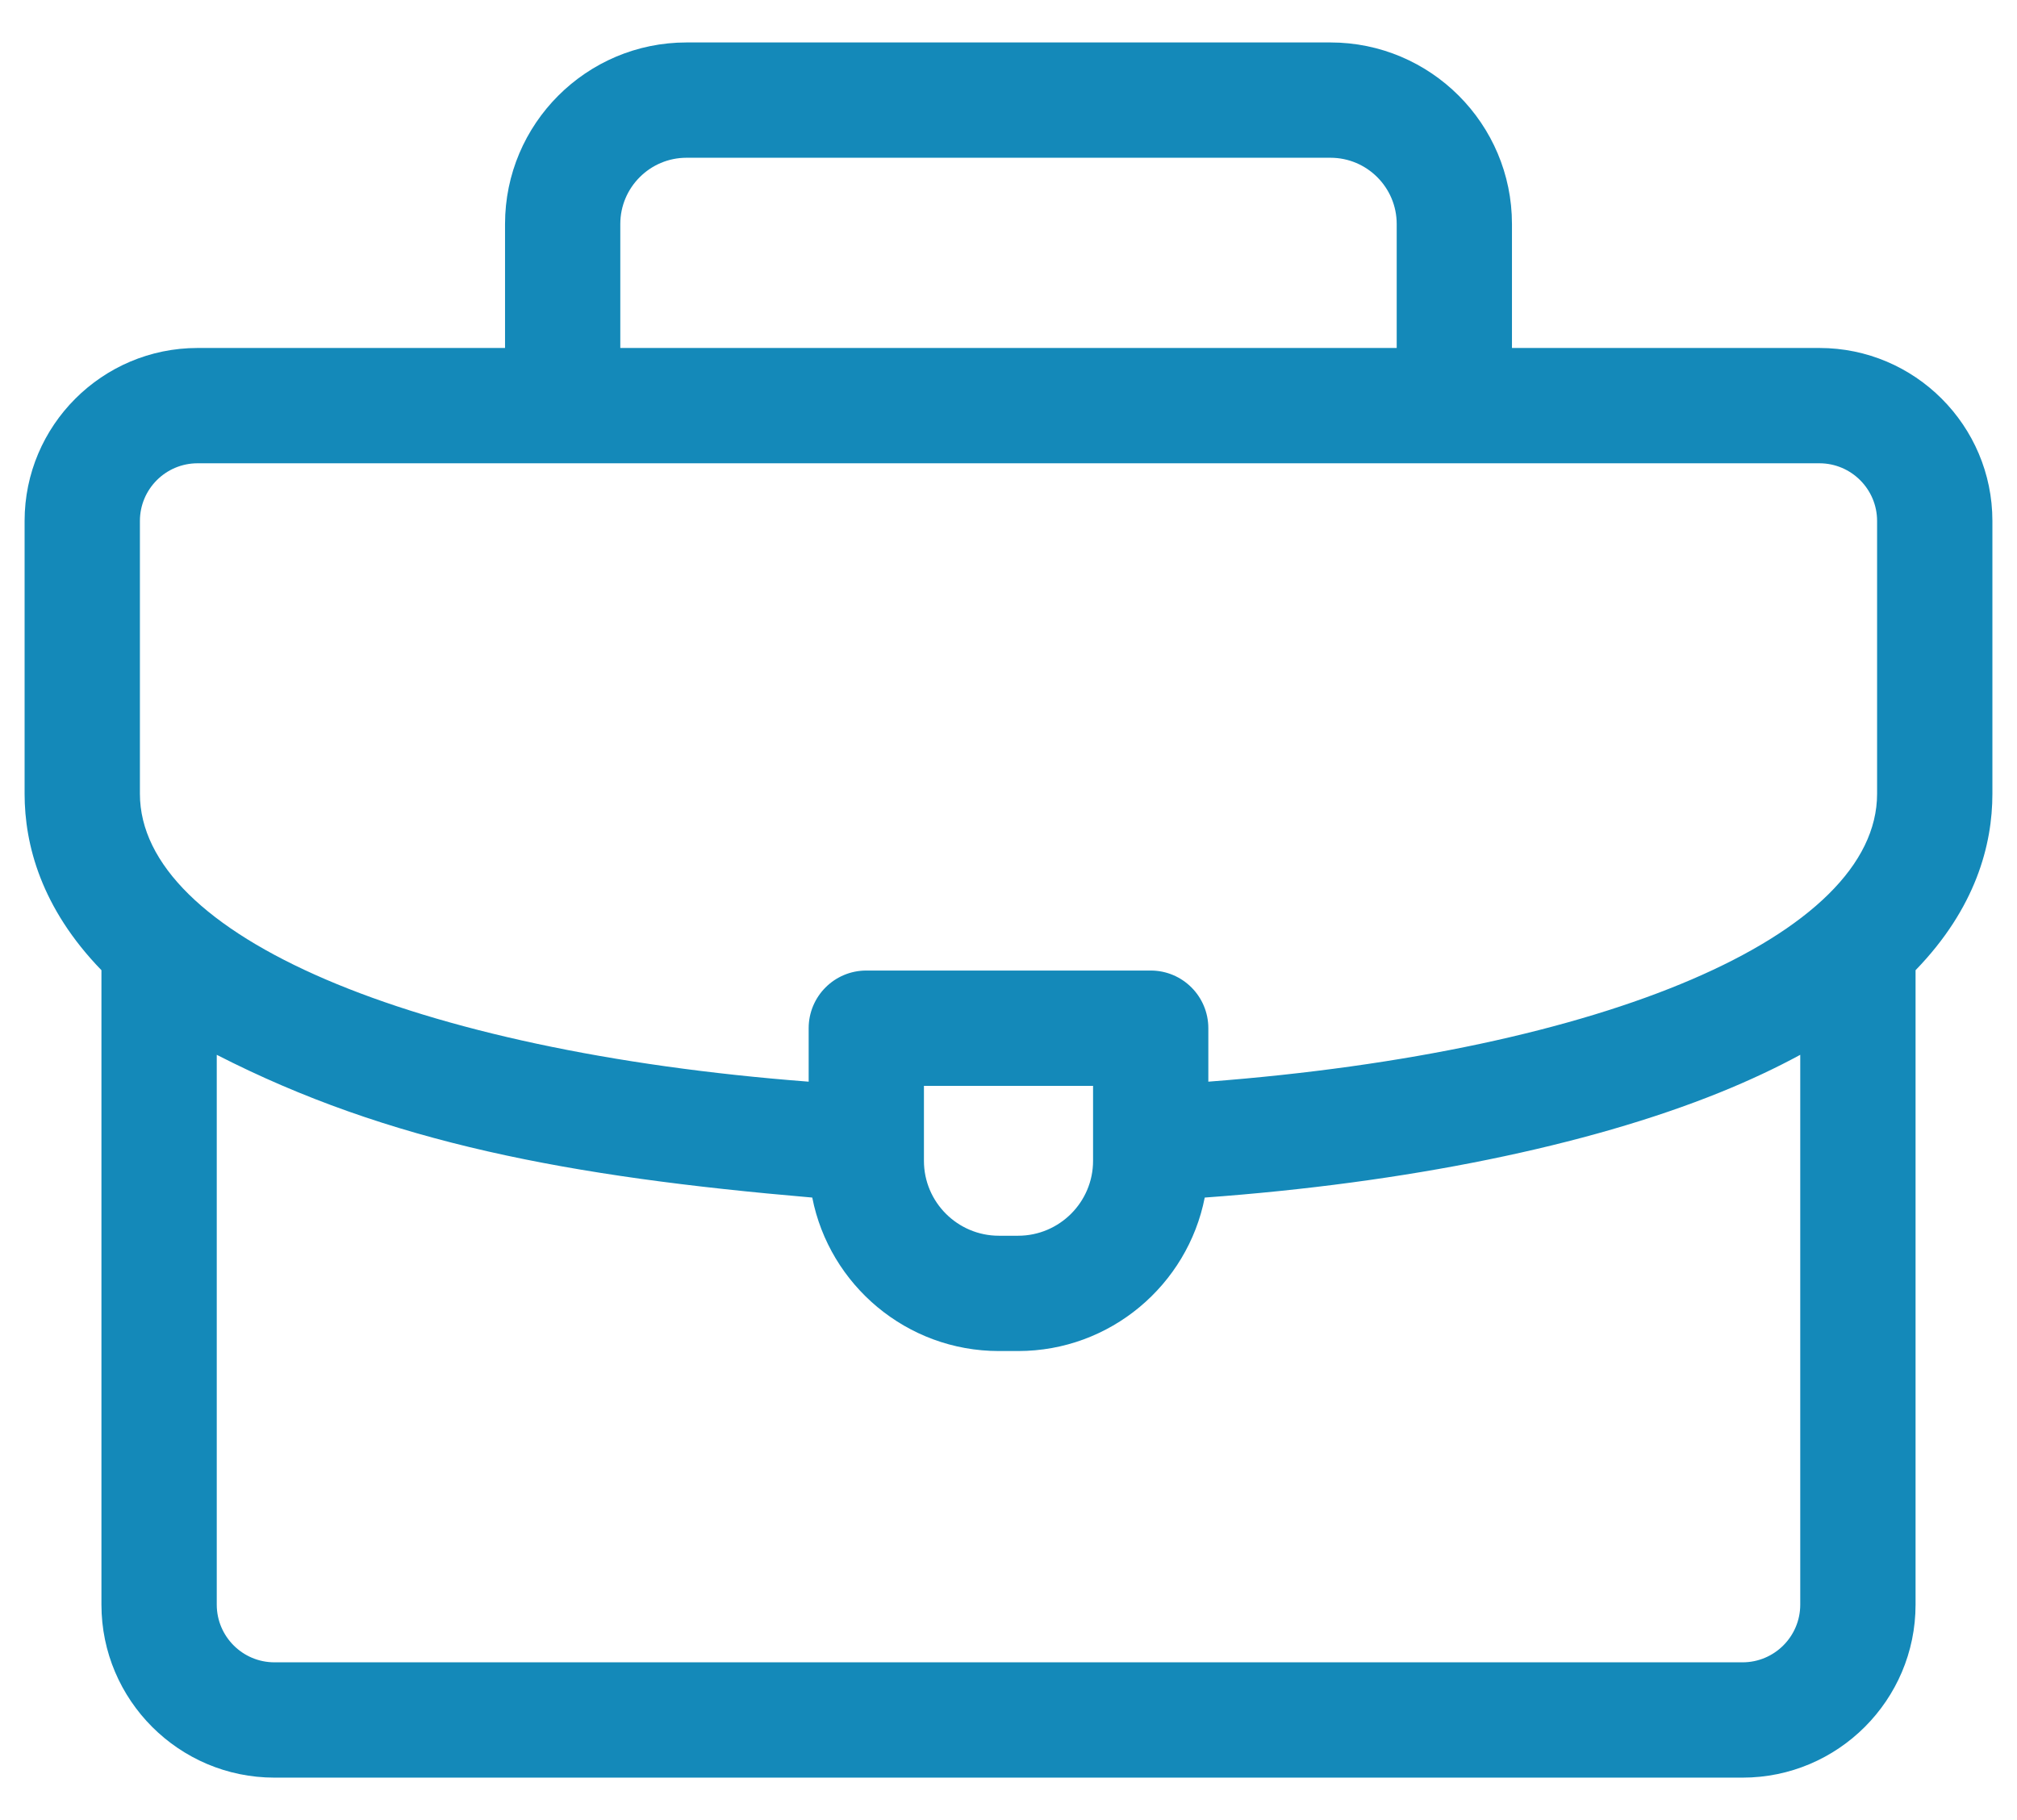 <svg width="41" height="37" viewBox="0 0 41 37" fill="none" xmlns="http://www.w3.org/2000/svg">
    <path d="M40.5 10.59C40.5 8.651 38.923 7.074 36.984 7.074H30.734V4.553C30.734 2.518 29.079 0.863 27.045 0.863H13.955C11.921 0.863 10.266 2.518 10.266 4.553V7.074H4.016C2.077 7.074 0.5 8.651 0.5 10.59V16.137C0.5 17.17 0.837 18.459 2.062 19.723V32.621C2.062 34.56 3.64 36.137 5.578 36.137H35.422C37.36 36.137 38.938 34.56 38.938 32.621V19.723C40.163 18.46 40.5 17.171 40.5 16.137V10.59ZM12.609 4.553C12.609 3.811 13.213 3.207 13.955 3.207H27.045C27.787 3.207 28.391 3.811 28.391 4.553V7.074H12.609V4.553ZM2.844 10.59C2.844 9.944 3.369 9.418 4.016 9.418H36.984C37.63 9.418 38.156 9.944 38.156 10.59V16.137C38.156 19.02 32.624 21.373 24.562 21.989V20.902C24.562 20.255 24.038 19.73 23.391 19.73H17.609C16.962 19.73 16.438 20.255 16.438 20.902V21.989C8.383 21.372 2.844 19.013 2.844 16.137V10.59ZM22.219 22.074V23.598C22.219 24.438 21.535 25.121 20.695 25.121H20.305C19.465 25.121 18.781 24.438 18.781 23.598V22.074H22.219ZM35.422 33.793H5.578C4.932 33.793 4.406 33.267 4.406 32.621V21.443C7.896 23.231 11.563 23.921 16.511 24.345C16.86 26.121 18.428 27.465 20.305 27.465H20.695C22.572 27.465 24.14 26.12 24.489 24.345C28.577 24.048 32.267 23.298 34.961 22.208C35.566 21.963 36.108 21.707 36.594 21.443V32.621C36.594 33.267 36.068 33.793 35.422 33.793Z" fill="#1489B9"/>
    </svg>
    
